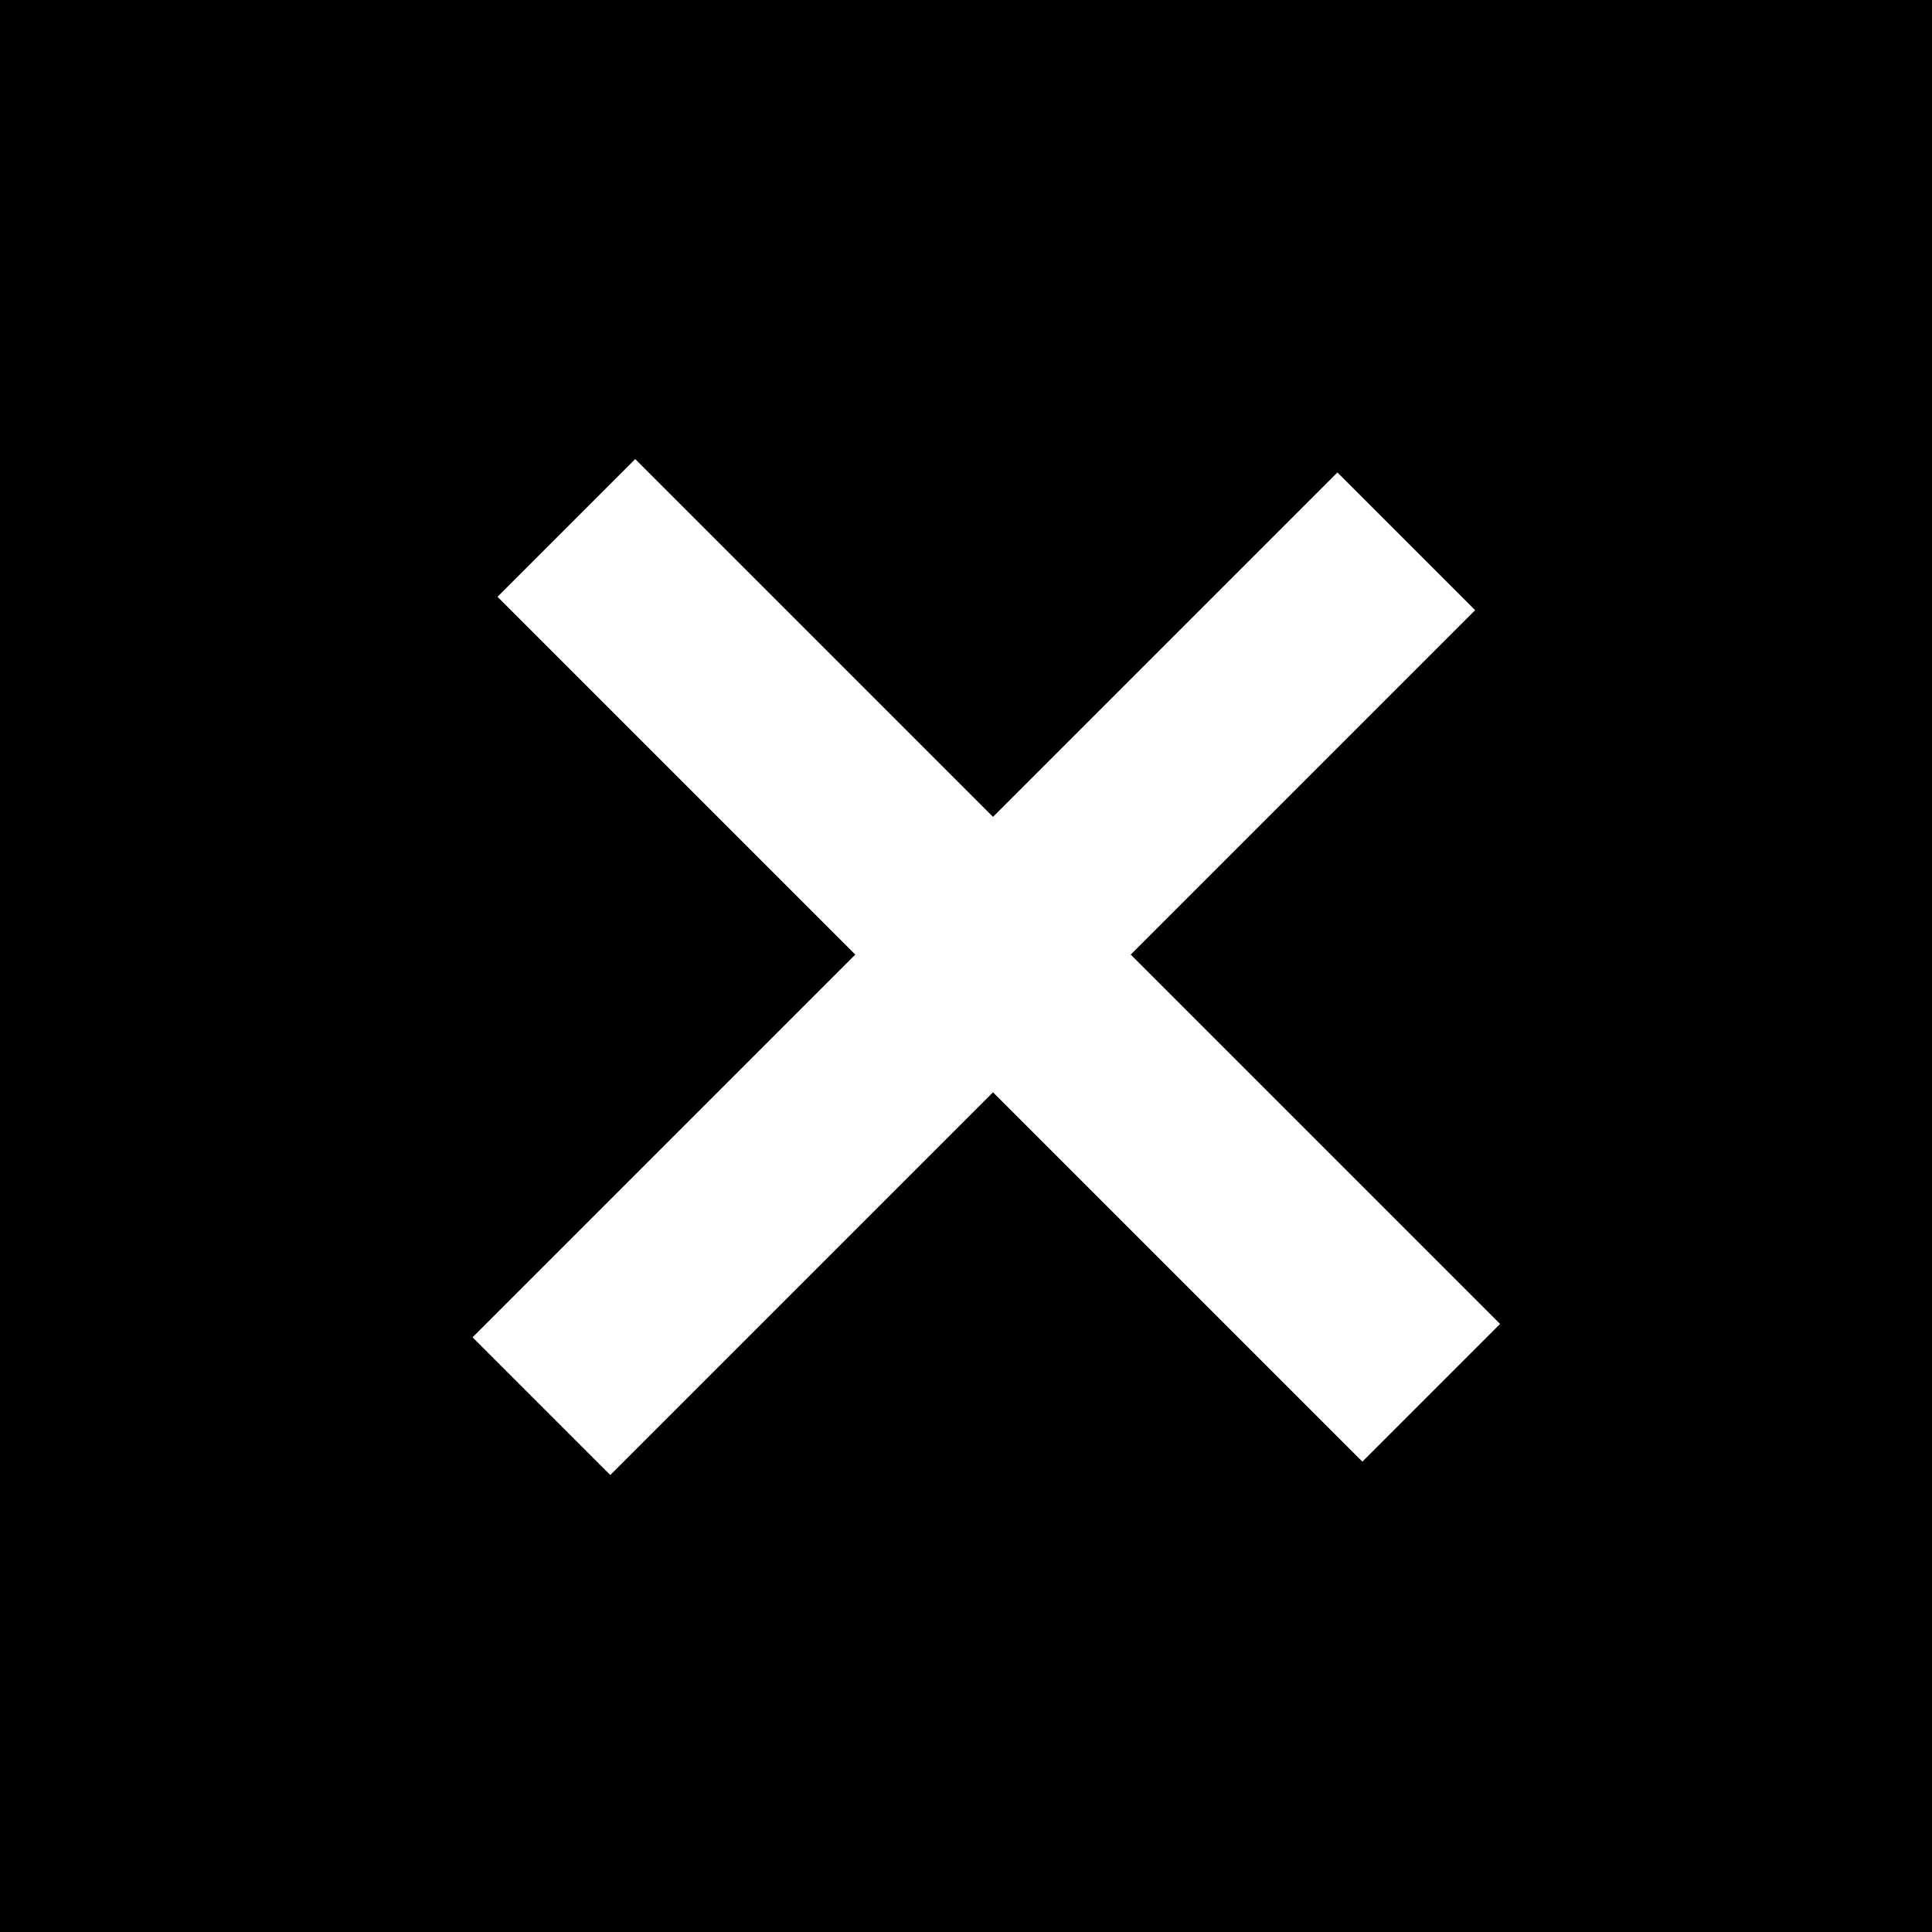 <svg width="42" height="42" viewBox="0 0 42 42" fill="none" xmlns="http://www.w3.org/2000/svg">
<rect width="42" height="42" fill="black"/>
<rect x="13.809" y="9.98" width="26.589" height="4.234" transform="rotate(45 13.809 9.98)" fill="white"/>
<rect x="10.273" y="29.072" width="26.589" height="4.234" transform="rotate(-45 10.273 29.072)" fill="white"/>
</svg>
